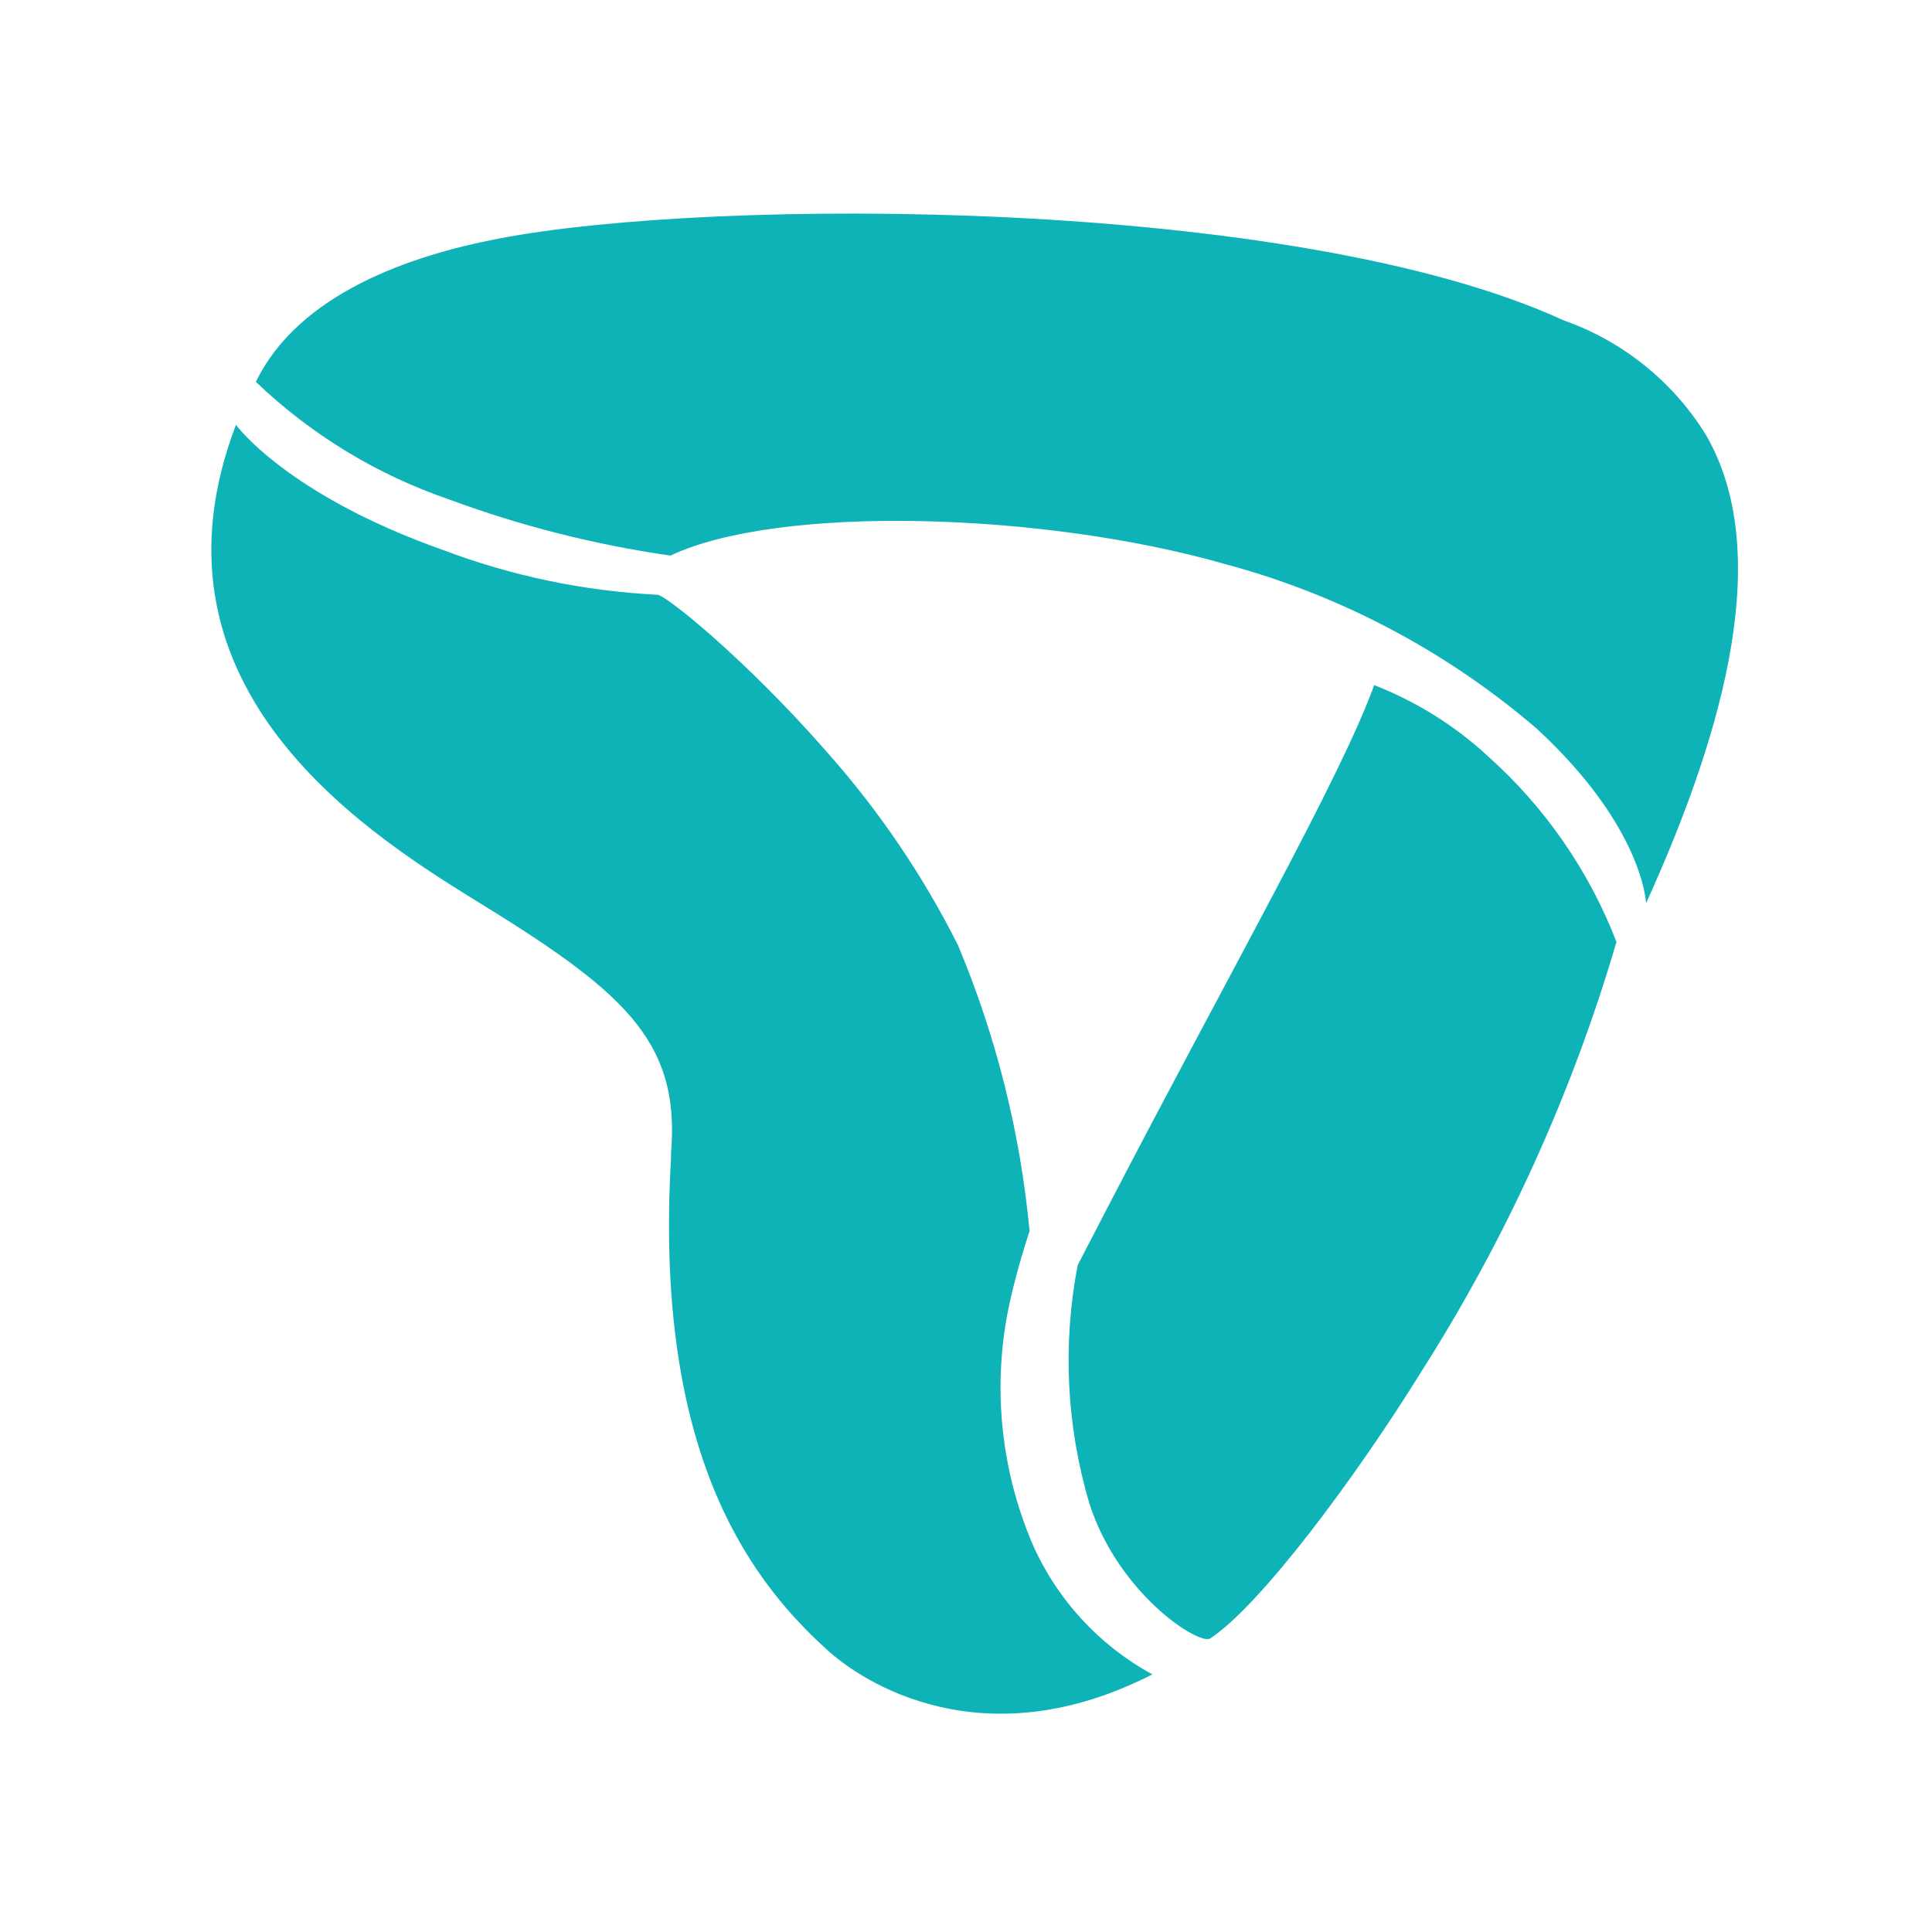 <svg width="32" height="32" viewBox="0 0 32 32" fill="none" xmlns="http://www.w3.org/2000/svg">
<g filter="url(#filter0_d_1822_9083)">
<path d="M17.85 17.954L18.341 17.007C20.411 13.02 22.197 9.9 22.761 8.348C23.459 8.62 24.1 9.02 24.65 9.53C25.591 10.371 26.319 11.424 26.774 12.601C26.037 15.111 24.95 17.505 23.545 19.713C22.459 21.467 20.876 23.591 20.046 24.137C19.861 24.259 18.522 23.397 18.044 21.904C17.663 20.622 17.597 19.267 17.85 17.954Z" fill="#0EB3B8"/>
</g>
<g filter="url(#filter1_d_1822_9083)">
<path d="M20.288 6.342C17.28 5.481 12.897 5.354 11.106 6.202C9.855 6.023 8.626 5.712 7.44 5.273C6.244 4.864 5.152 4.199 4.238 3.325C4.946 1.864 6.795 1.232 8.256 0.953C11.814 0.263 21.447 0.258 25.898 2.306C26.878 2.65 27.71 3.32 28.256 4.204C29.361 6.112 28.599 9.021 27.264 11.961C27.264 11.961 27.224 10.707 25.46 9.075C23.963 7.787 22.195 6.853 20.288 6.342Z" fill="#0EB3B8"/>
</g>
<g filter="url(#filter2_d_1822_9083)">
<path d="M19.087 24.733C16.309 26.153 14.307 24.895 13.675 24.304C12.322 23.073 10.839 20.935 11.114 16.186V16.101C11.276 14.207 10.289 13.395 7.822 11.88C5.865 10.675 2.293 8.272 3.908 4.037C3.908 4.037 4.746 5.192 7.33 6.107C8.47 6.539 9.671 6.79 10.888 6.851C11.024 6.851 12.358 7.925 13.698 9.458C14.557 10.425 15.286 11.5 15.867 12.655C16.5 14.164 16.9 15.761 17.053 17.391C16.922 17.786 16.81 18.188 16.719 18.595C16.435 19.918 16.564 21.297 17.089 22.545C17.492 23.477 18.196 24.247 19.087 24.733Z" fill="#0EB3B8"/>
</g>
<defs>
<filter id="filter0_d_1822_9083" x="14.699" y="8.348" width="15.074" height="21.8" filterUnits="userSpaceOnUse" color-interpolation-filters="sRGB">
<feFlood flood-opacity="0" result="BackgroundImageFix"/>
<feColorMatrix in="SourceAlpha" type="matrix" values="0 0 0 0 0 0 0 0 0 0 0 0 0 0 0 0 0 0 127 0" result="hardAlpha"/>
<feOffset dy="3"/>
<feGaussianBlur stdDeviation="1.5"/>
<feComposite in2="hardAlpha" operator="out"/>
<feColorMatrix type="matrix" values="0 0 0 0 0 0 0 0 0 0 0 0 0 0 0 0 0 0 0.741 0"/>
<feBlend mode="normal" in2="BackgroundImageFix" result="effect1_dropShadow_1822_9083"/>
<feBlend mode="normal" in="SourceGraphic" in2="effect1_dropShadow_1822_9083" result="shape"/>
</filter>
<filter id="filter1_d_1822_9083" x="1.238" y="0.538" width="30.547" height="17.424" filterUnits="userSpaceOnUse" color-interpolation-filters="sRGB">
<feFlood flood-opacity="0" result="BackgroundImageFix"/>
<feColorMatrix in="SourceAlpha" type="matrix" values="0 0 0 0 0 0 0 0 0 0 0 0 0 0 0 0 0 0 127 0" result="hardAlpha"/>
<feOffset dy="3"/>
<feGaussianBlur stdDeviation="1.5"/>
<feComposite in2="hardAlpha" operator="out"/>
<feColorMatrix type="matrix" values="0 0 0 0 0 0 0 0 0 0 0 0 0 0 0 0 0 0 0.741 0"/>
<feBlend mode="normal" in2="BackgroundImageFix" result="effect1_dropShadow_1822_9083"/>
<feBlend mode="normal" in="SourceGraphic" in2="effect1_dropShadow_1822_9083" result="shape"/>
</filter>
<filter id="filter2_d_1822_9083" x="0.5" y="4.037" width="21.586" height="27.347" filterUnits="userSpaceOnUse" color-interpolation-filters="sRGB">
<feFlood flood-opacity="0" result="BackgroundImageFix"/>
<feColorMatrix in="SourceAlpha" type="matrix" values="0 0 0 0 0 0 0 0 0 0 0 0 0 0 0 0 0 0 127 0" result="hardAlpha"/>
<feOffset dy="3"/>
<feGaussianBlur stdDeviation="1.5"/>
<feComposite in2="hardAlpha" operator="out"/>
<feColorMatrix type="matrix" values="0 0 0 0 0 0 0 0 0 0 0 0 0 0 0 0 0 0 0.741 0"/>
<feBlend mode="normal" in2="BackgroundImageFix" result="effect1_dropShadow_1822_9083"/>
<feBlend mode="normal" in="SourceGraphic" in2="effect1_dropShadow_1822_9083" result="shape"/>
</filter>
</defs>
</svg>

